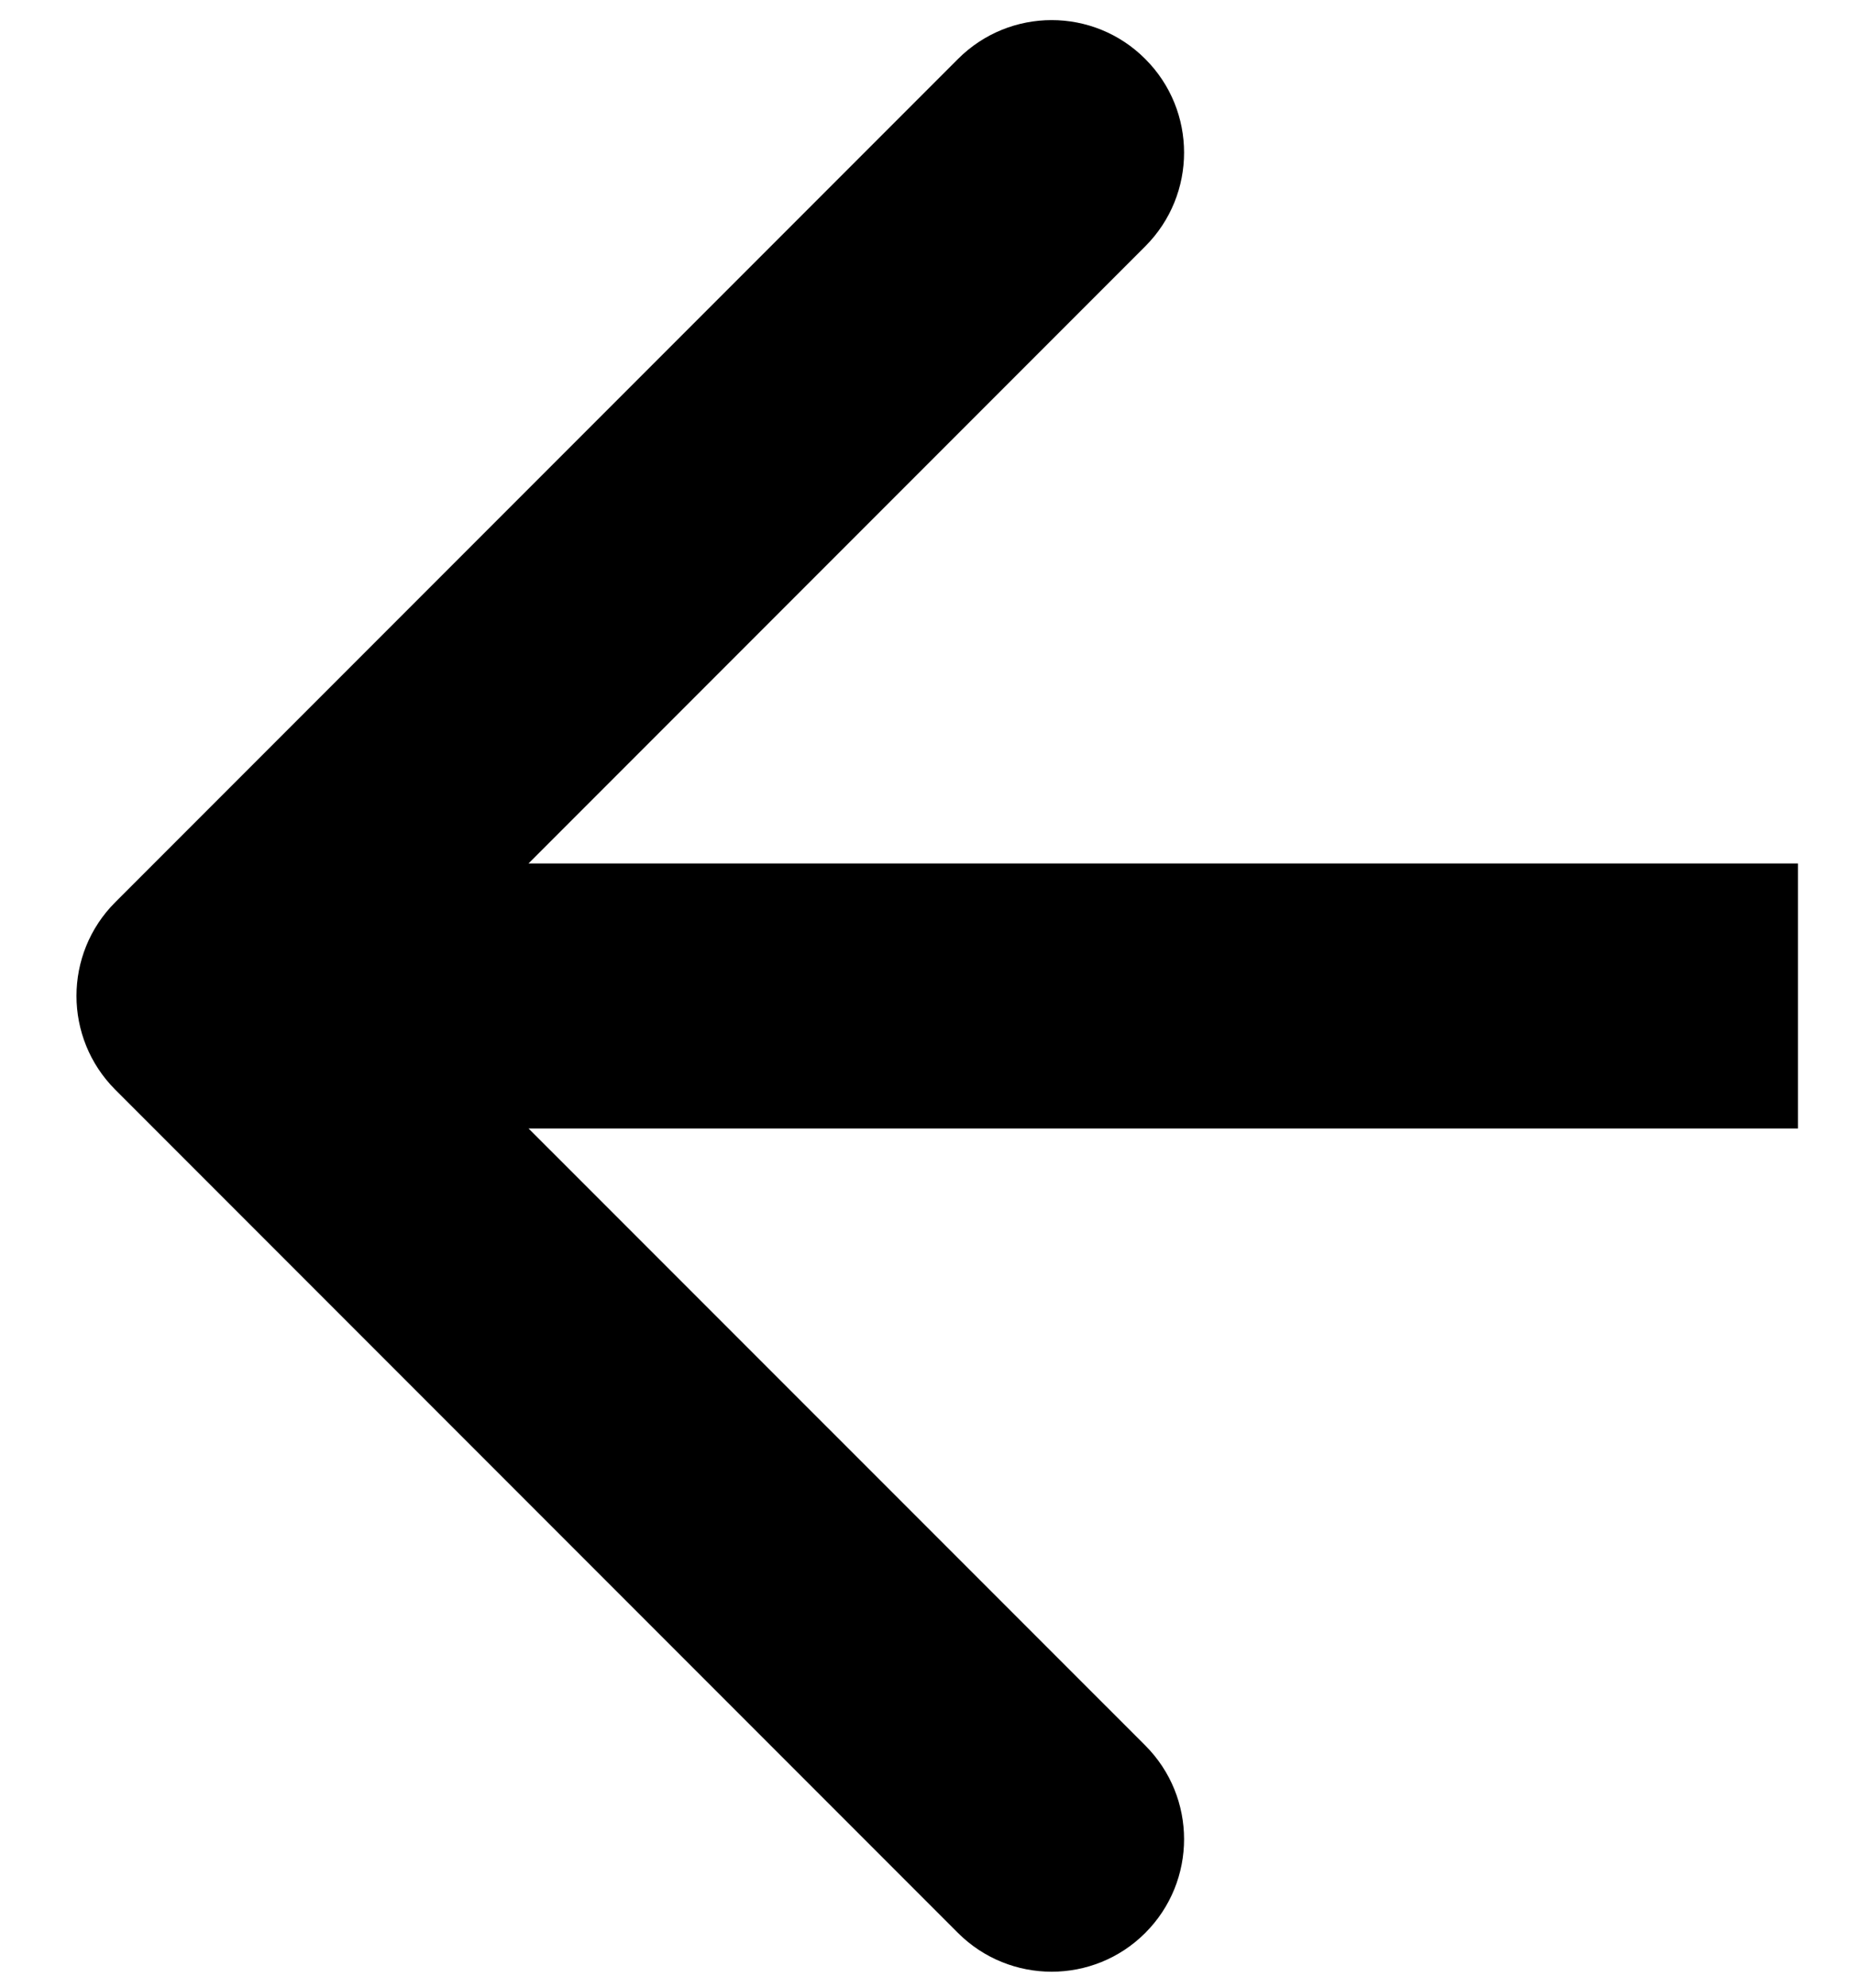<svg width="14" height="15" viewBox="0 0 14 15" fill="none" xmlns="http://www.w3.org/2000/svg">
<path d="M0.87 8.223C0.48 7.832 0.48 7.199 0.87 6.809L7.234 0.445C7.625 0.054 8.258 0.054 8.648 0.445C9.039 0.835 9.039 1.468 8.648 1.859L2.991 7.516L8.648 13.172C9.039 13.563 9.039 14.196 8.648 14.587C8.258 14.977 7.625 14.977 7.234 14.587L0.87 8.223ZM13.577 7.516V8.516H1.577V7.516V6.516H13.577V7.516Z" fill="black"/>
</svg>
